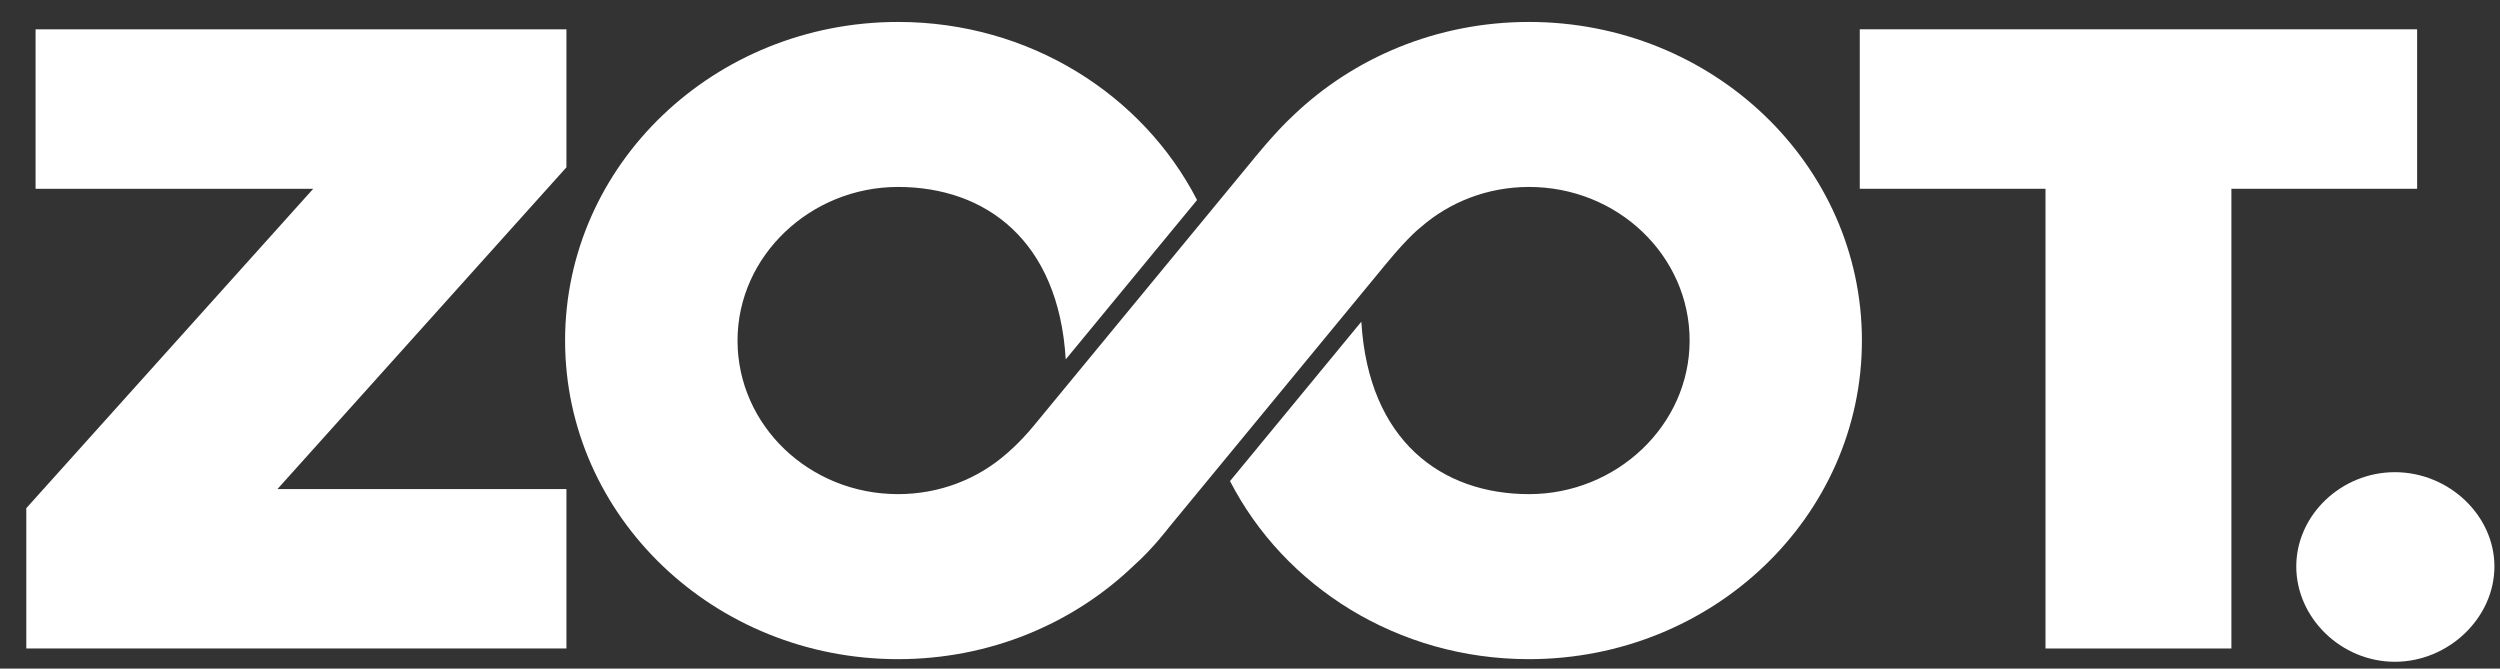 <svg width="86" height="23" viewBox="0 0 86 23" fill="none" xmlns="http://www.w3.org/2000/svg">
<rect x="0" y="0" width="86" height="23" fill="#333333" stroke="none"/>
<g clip-path="url(#clip0_3483_87809)">
<path d="M83.149 1.008H63.976V6.494H70.365V22.308H76.76V6.494H83.149V1.008Z" fill="white"/>
<path d="M52.597 0.755C49.43 0.755 46.562 1.985 44.488 3.973C43.858 4.548 43.05 5.558 43.05 5.558C43.05 5.558 38.154 11.499 35.564 14.642C35.063 15.251 34.622 15.61 34.622 15.61C33.639 16.473 32.33 16.998 30.892 16.998C27.841 16.998 25.371 14.632 25.371 11.715C25.371 8.798 27.887 6.431 30.892 6.431C33.897 6.431 36.417 8.263 36.661 12.363L41.179 6.881C39.311 3.252 35.408 0.755 30.895 0.755C24.568 0.755 19.439 5.661 19.439 11.715C19.439 17.77 24.567 22.675 30.895 22.675C34.063 22.675 36.93 21.446 39.003 19.455C39.656 18.877 40.208 18.146 40.208 18.146C40.208 18.146 45.35 11.905 47.693 9.061C48.481 8.106 48.871 7.819 48.871 7.819C49.854 6.957 51.164 6.431 52.6 6.431C55.649 6.431 58.123 8.797 58.123 11.715C58.123 14.634 55.606 16.998 52.6 16.998C49.593 16.998 47.074 15.165 46.83 11.066L42.313 16.549C44.178 20.178 48.082 22.675 52.595 22.675C58.922 22.675 64.05 17.767 64.05 11.715C64.05 5.664 58.923 0.755 52.597 0.755Z" fill="white"/>
<path d="M19.485 5.757V1.008H1.224V6.494H10.775L0.905 17.481V22.308H19.485V16.824H9.544L19.483 5.758L19.485 5.757Z" fill="white"/>
<path d="M78.992 19.487C78.992 17.721 80.535 16.243 82.383 16.243C84.231 16.243 85.808 17.72 85.808 19.487C85.808 21.255 84.231 22.765 82.383 22.765C80.535 22.765 78.992 21.254 78.992 19.487Z" fill="white"/>
</g>
<defs>
<clipPath id="clip0_3483_87809">
<rect width="84.904" height="22.012" fill="white" transform="translate(0.905 0.755)"/>
</clipPath>
</defs>
</svg>
